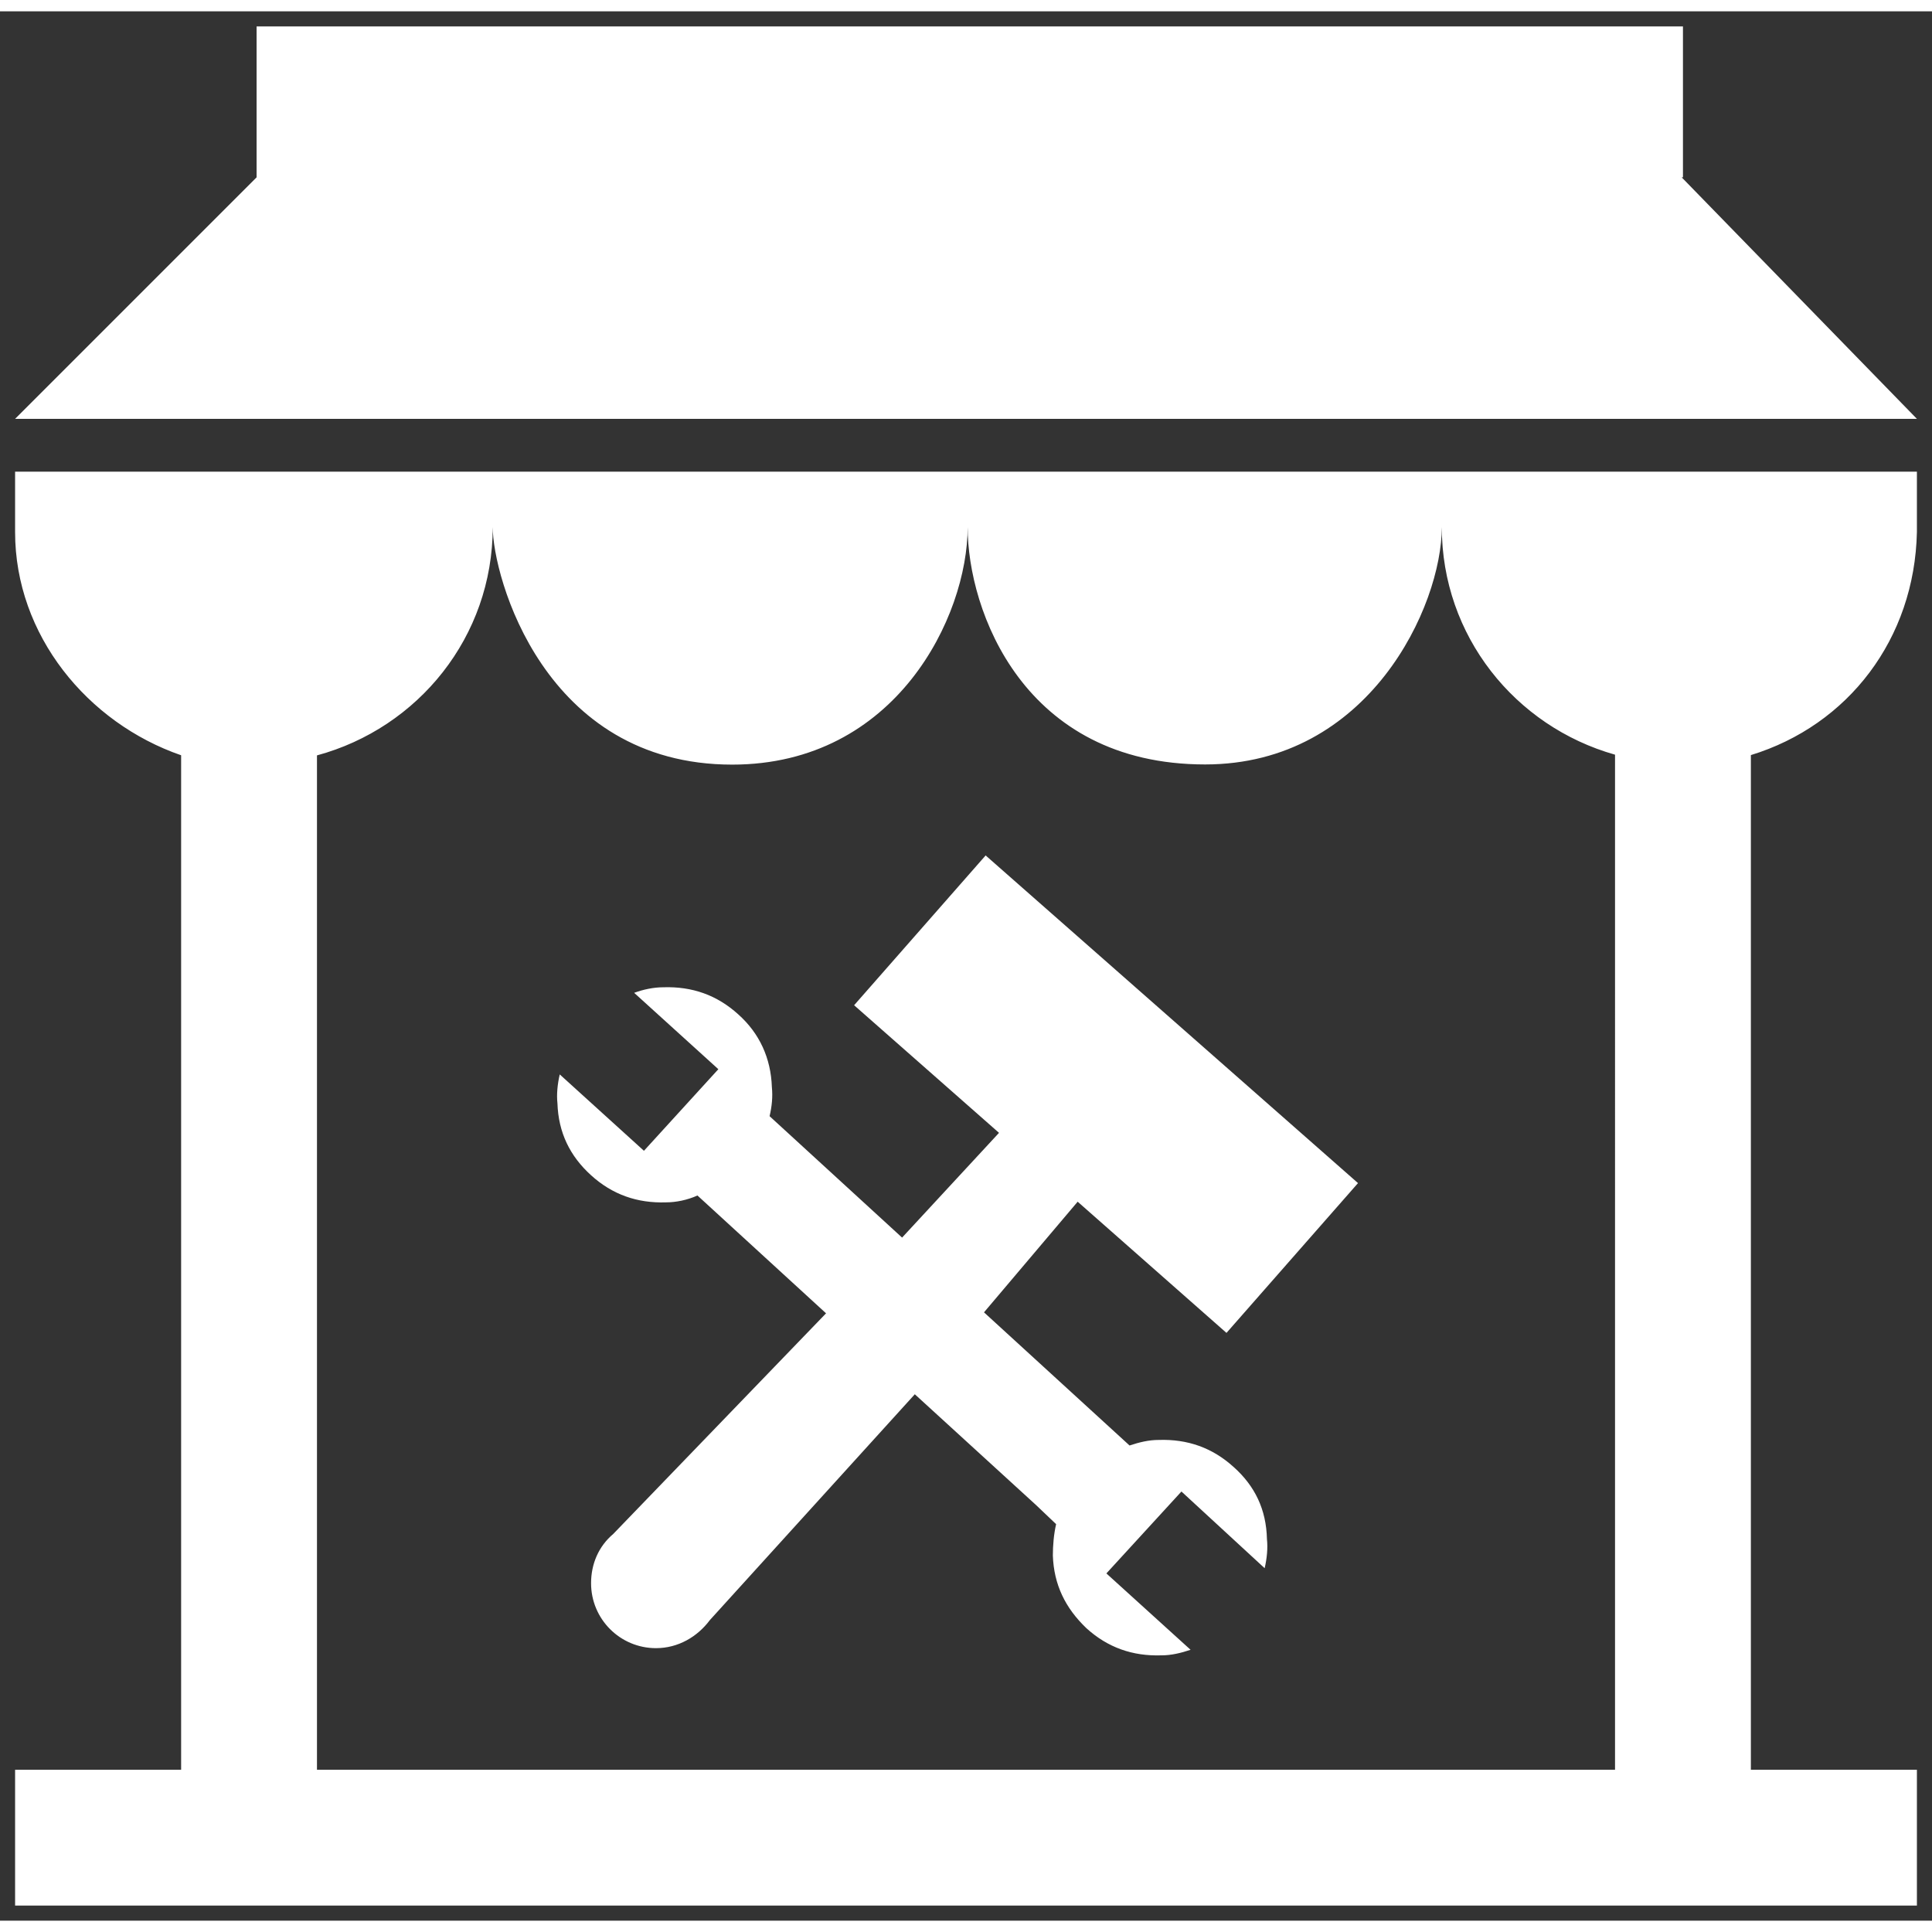 <?xml version="1.0" encoding="utf-8"?>
<!-- Uploaded to: SVG Repo, www.svgrepo.com, Generator: SVG Repo Mixer Tools -->
<svg fill="#fff" version="1.1" id="Layer_1" xmlns="http://www.w3.org/2000/svg" xmlns:xlink="http://www.w3.org/1999/xlink" 
	 width="800px" height="800px" viewBox="0 0 256 253" enable-background="new 0 0 256 253" xml:space="preserve">
<rect x="0" y="0" width="256" height="253" fill="#333333" stroke="none"/>
<path d="M2,69c0,13.678,9.625,25.302,22,29.576V233H2v18h252v-18h-22V98.554c12.89-3.945,21.699-15.396,22-29.554v-8H2V69z
	 M65.29,68.346c0,6.477,6.755,31.47,31.727,31.47c21.689,0,31.202-19.615,31.202-31.47c0,11.052,7.41,31.447,31.464,31.447
	c21.733,0,31.363-20.999,31.363-31.447c0,14.425,9.726,26.416,22.954,30.154V233H42V98.594C55.402,94.966,65.29,82.895,65.29,68.346
	z M254,54H2l32-32V2h189v20h-0.168L254,54z M167.877,202.446c0.13,1.168,0,2.551-0.303,3.849l-11.027-10.162l-9.946,10.854
	l11.157,10.119c-1.297,0.432-2.551,0.735-3.849,0.735c-3.849,0.13-7.135-1.038-9.946-3.589c-2.811-2.681-4.324-5.795-4.454-9.643
	c0-1.341,0.13-2.854,0.432-4.151l-2.681-2.551l-16.043-14.66L94.06,213.17c-1.643,2.205-4.195,3.719-7.135,3.719
	c-4.757,0-8.605-3.849-8.605-8.605c0-2.551,0.995-4.887,2.941-6.53l28.195-29.233L92.417,156.91
	c-1.341,0.605-2.854,0.908-4.151,0.908c-3.849,0.13-7.135-1.038-9.946-3.589s-4.324-5.665-4.454-9.514
	c-0.13-1.168,0-2.551,0.303-3.849l11.157,10.119l9.86-10.811l-11.157-10.119c1.168-0.432,2.551-0.735,3.849-0.735
	c3.849-0.13,7.135,1.038,9.946,3.589c2.811,2.508,4.324,5.795,4.454,9.643c0.13,1.297,0,2.551-0.303,3.849l17.557,16.087
	l12.843-13.881l-19.2-16.908l17.427-19.849l49.341,43.417l-17.427,19.849l-19.719-17.384l-12.411,14.66l19.287,17.643
	c1.297-0.432,2.551-0.735,3.849-0.735c3.849-0.13,7.135,1.038,9.946,3.589C166.277,195.397,167.79,198.511,167.877,202.446z"/>
</svg>